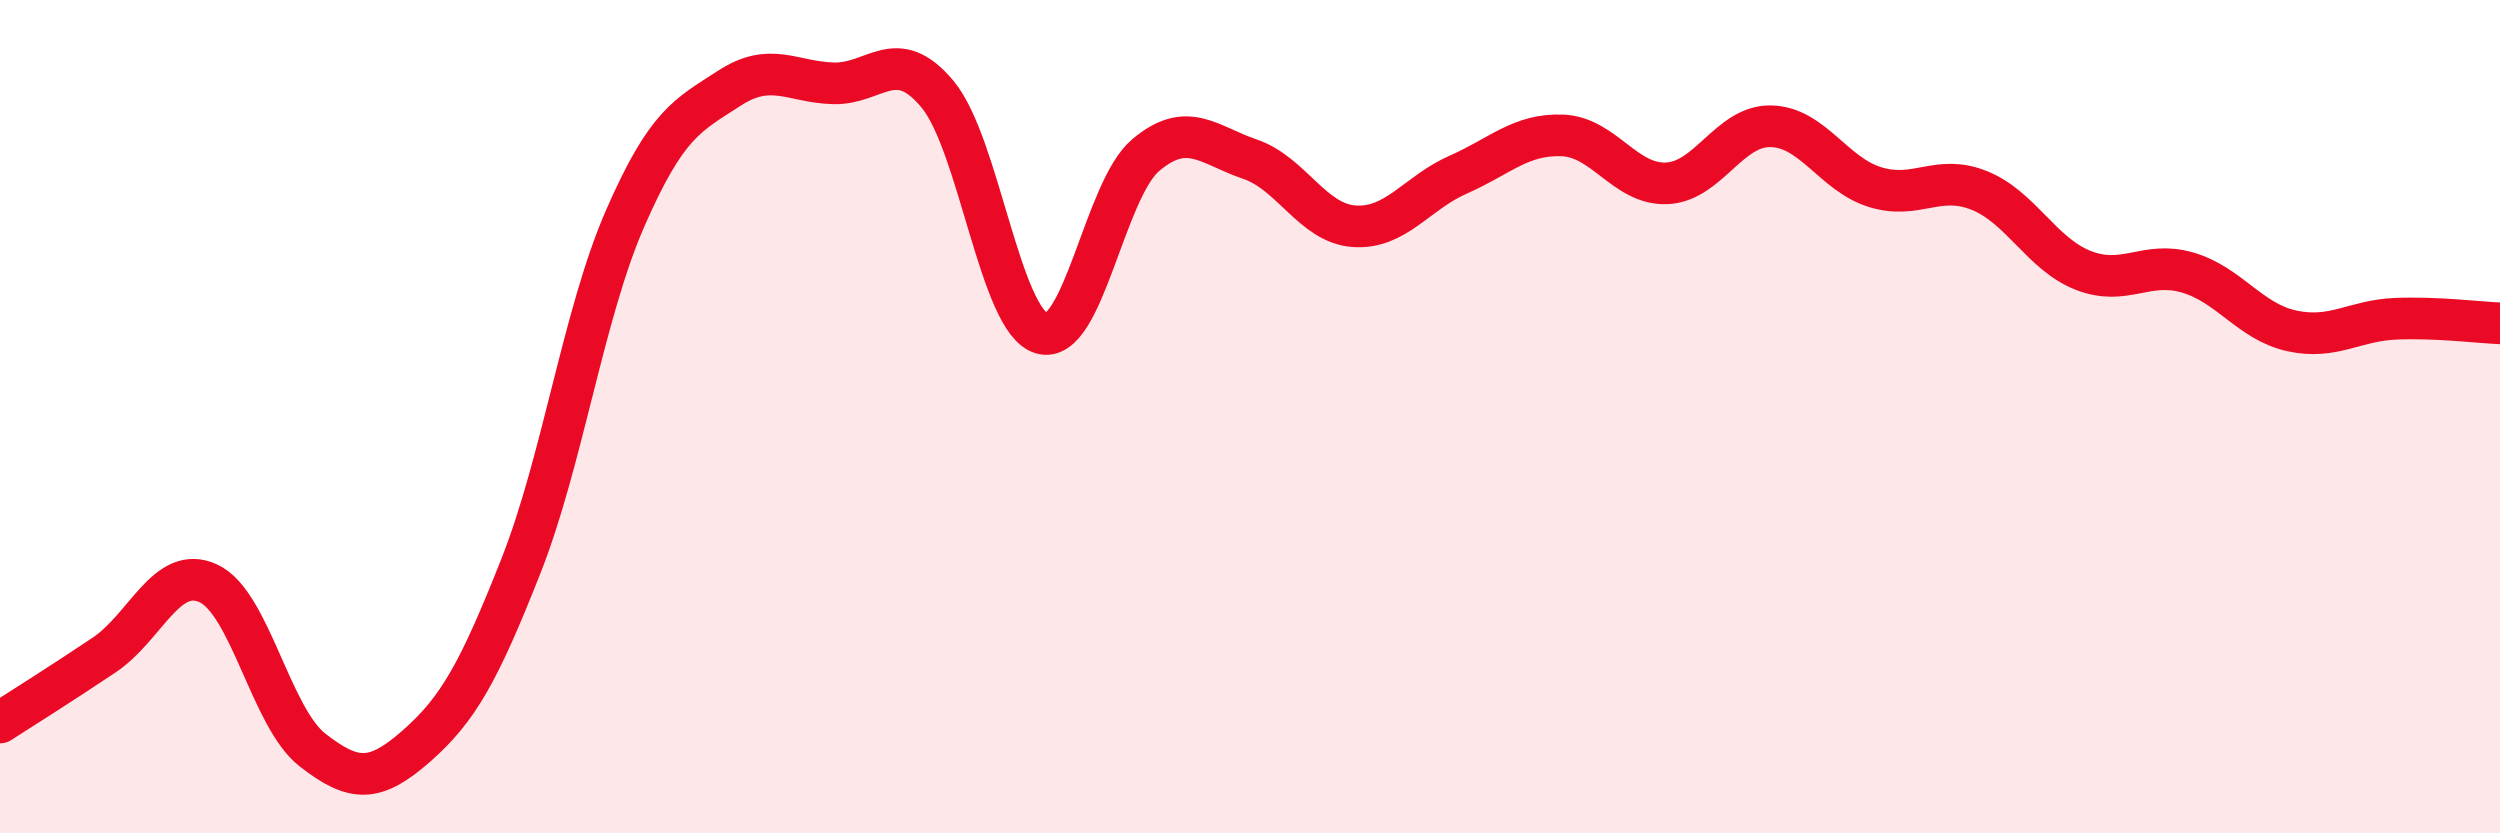 
    <svg width="60" height="20" viewBox="0 0 60 20" xmlns="http://www.w3.org/2000/svg">
      <path
        d="M 0,17.34 C 0.5,17.02 1.5,16.39 2.5,15.72 C 3.5,15.05 4,13.54 5,14 C 6,14.46 6.5,17.22 7.5,18 C 8.5,18.78 9,18.78 10,17.9 C 11,17.02 11.5,16.12 12.5,13.59 C 13.5,11.06 14,7.54 15,5.25 C 16,2.96 16.5,2.77 17.5,2.12 C 18.5,1.47 19,1.97 20,2 C 21,2.03 21.5,1.06 22.5,2.26 C 23.5,3.46 24,7.71 25,8 C 26,8.29 26.5,4.56 27.5,3.72 C 28.5,2.88 29,3.48 30,3.82 C 31,4.16 31.5,5.36 32.5,5.43 C 33.5,5.5 34,4.63 35,4.19 C 36,3.75 36.5,3.21 37.5,3.25 C 38.5,3.29 39,4.44 40,4.4 C 41,4.36 41.5,3.01 42.5,3.03 C 43.5,3.05 44,4.18 45,4.49 C 46,4.8 46.5,4.17 47.5,4.57 C 48.5,4.97 49,6.1 50,6.49 C 51,6.88 51.5,6.25 52.5,6.54 C 53.5,6.83 54,7.72 55,7.94 C 56,8.16 56.5,7.69 57.5,7.65 C 58.5,7.61 59.5,7.74 60,7.76L60 20L0 20Z"
        fill="#EB0A25"
        opacity="0.1"
        stroke-linecap="round"
        stroke-linejoin="round"
      />
      <path
        d="M 0,17.34 C 0.5,17.02 1.5,16.39 2.5,15.72 C 3.5,15.05 4,13.54 5,14 C 6,14.46 6.5,17.22 7.5,18 C 8.5,18.78 9,18.78 10,17.9 C 11,17.02 11.5,16.12 12.5,13.59 C 13.5,11.06 14,7.54 15,5.25 C 16,2.96 16.5,2.77 17.5,2.12 C 18.5,1.47 19,1.97 20,2 C 21,2.03 21.5,1.06 22.5,2.26 C 23.5,3.46 24,7.71 25,8 C 26,8.29 26.5,4.56 27.5,3.72 C 28.5,2.88 29,3.48 30,3.82 C 31,4.16 31.5,5.36 32.5,5.43 C 33.5,5.5 34,4.63 35,4.19 C 36,3.75 36.5,3.21 37.5,3.25 C 38.5,3.29 39,4.44 40,4.4 C 41,4.36 41.5,3.01 42.5,3.03 C 43.5,3.05 44,4.18 45,4.49 C 46,4.8 46.5,4.17 47.5,4.57 C 48.5,4.97 49,6.1 50,6.49 C 51,6.88 51.5,6.25 52.5,6.54 C 53.5,6.83 54,7.72 55,7.94 C 56,8.16 56.5,7.69 57.5,7.65 C 58.5,7.61 59.5,7.74 60,7.76"
        stroke="#EB0A25"
        stroke-width="1"
        fill="none"
        stroke-linecap="round"
        stroke-linejoin="round"
      />
    </svg>
  